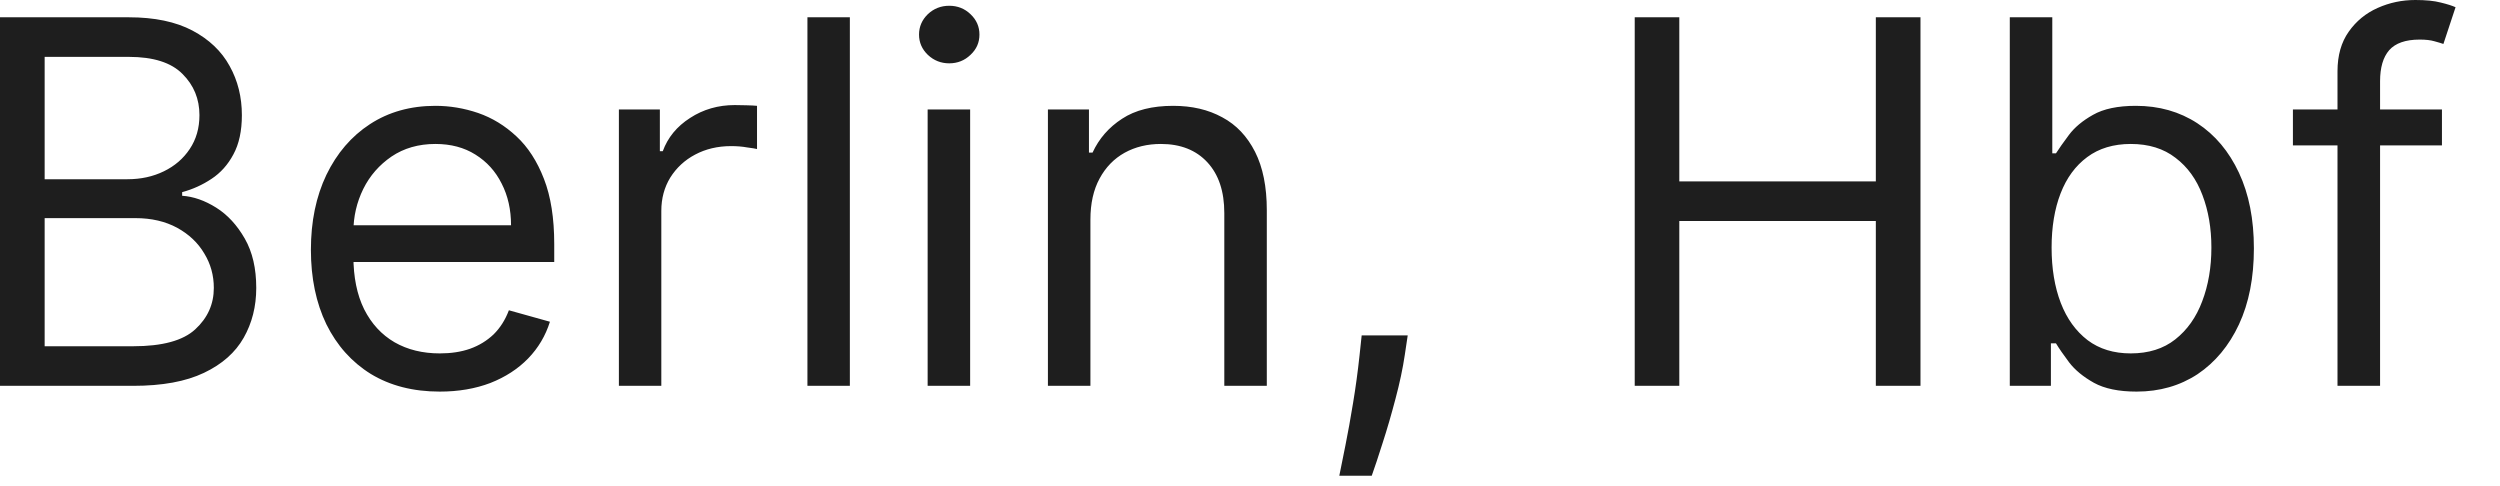 <?xml version="1.0" encoding="utf-8"?>
<svg xmlns="http://www.w3.org/2000/svg" fill="none" height="100%" overflow="visible" preserveAspectRatio="none" style="display: block;" viewBox="0 0 36 7" width="100%">
<path d="M0 5.556V0.249H1.856C2.225 0.249 2.53 0.313 2.771 0.44C3.011 0.567 3.19 0.737 3.307 0.951C3.425 1.163 3.483 1.399 3.483 1.658C3.483 1.886 3.442 2.074 3.361 2.223C3.282 2.372 3.176 2.49 3.045 2.576C2.916 2.662 2.775 2.726 2.623 2.767V2.819C2.785 2.83 2.949 2.887 3.113 2.99C3.277 3.093 3.414 3.242 3.525 3.436C3.636 3.63 3.69 3.866 3.69 4.146C3.69 4.412 3.63 4.651 3.509 4.864C3.388 5.077 3.198 5.245 2.937 5.369C2.675 5.494 2.336 5.556 1.918 5.556H0ZM0.643 4.986H1.918C2.338 4.986 2.636 4.905 2.812 4.742C2.99 4.578 3.079 4.38 3.079 4.146C3.079 3.966 3.034 3.801 2.941 3.649C2.85 3.495 2.72 3.373 2.551 3.28C2.381 3.188 2.181 3.141 1.95 3.141H0.643V4.986ZM0.643 2.581H1.835C2.029 2.581 2.203 2.543 2.359 2.467C2.516 2.391 2.64 2.284 2.732 2.146C2.825 2.007 2.872 1.845 2.872 1.658C2.872 1.425 2.791 1.227 2.628 1.065C2.466 0.901 2.208 0.819 1.856 0.819H0.643V2.581ZM6.333 5.639C5.949 5.639 5.618 5.554 5.34 5.385C5.064 5.214 4.851 4.975 4.7 4.67C4.551 4.362 4.477 4.004 4.477 3.597C4.477 3.189 4.551 2.83 4.7 2.518C4.851 2.206 5.059 1.963 5.327 1.788C5.597 1.612 5.911 1.524 6.27 1.524C6.478 1.524 6.682 1.558 6.885 1.627C7.087 1.697 7.27 1.808 7.437 1.964C7.603 2.118 7.735 2.322 7.833 2.576C7.932 2.83 7.981 3.143 7.981 3.514V3.773H4.913V3.244H7.359C7.359 3.02 7.314 2.819 7.224 2.644C7.136 2.467 7.01 2.328 6.846 2.226C6.684 2.124 6.492 2.073 6.27 2.073C6.027 2.073 5.816 2.134 5.638 2.254C5.463 2.374 5.326 2.529 5.231 2.721C5.137 2.913 5.089 3.118 5.089 3.338V3.69C5.089 3.991 5.141 4.246 5.244 4.454C5.35 4.663 5.495 4.82 5.682 4.929C5.869 5.036 6.086 5.089 6.333 5.089C6.493 5.089 6.638 5.068 6.769 5.022C6.9 4.975 7.012 4.906 7.108 4.815C7.203 4.721 7.276 4.606 7.328 4.468L7.919 4.633C7.856 4.834 7.752 5.01 7.605 5.162C7.458 5.313 7.277 5.43 7.061 5.515C6.845 5.597 6.603 5.639 6.333 5.639ZM8.912 5.556V1.576H9.502V2.177H9.544C9.616 1.98 9.747 1.82 9.938 1.698C10.127 1.575 10.342 1.513 10.58 1.513C10.626 1.513 10.681 1.514 10.748 1.516C10.816 1.517 10.867 1.521 10.901 1.524V2.146C10.881 2.14 10.833 2.133 10.759 2.123C10.687 2.11 10.61 2.104 10.528 2.104C10.335 2.104 10.162 2.145 10.01 2.226C9.86 2.305 9.74 2.417 9.652 2.557C9.566 2.698 9.523 2.857 9.523 3.037V5.556H8.912ZM12.238 0.249V5.556H11.627V0.249H12.238ZM13.358 5.556V1.576H13.97V5.556H13.358ZM13.669 0.912C13.55 0.912 13.447 0.871 13.361 0.79C13.277 0.709 13.234 0.612 13.234 0.498C13.234 0.384 13.277 0.286 13.361 0.204C13.447 0.123 13.55 0.083 13.669 0.083C13.788 0.083 13.891 0.123 13.975 0.204C14.062 0.286 14.104 0.384 14.104 0.498C14.104 0.612 14.062 0.709 13.975 0.79C13.891 0.871 13.788 0.912 13.669 0.912ZM15.702 3.162V5.556H15.09V1.576H15.681V2.197H15.733C15.826 1.995 15.968 1.833 16.158 1.71C16.348 1.585 16.593 1.524 16.894 1.524C17.163 1.524 17.398 1.578 17.602 1.69C17.804 1.798 17.96 1.964 18.073 2.187C18.185 2.408 18.242 2.688 18.242 3.027V5.556H17.63V3.068C17.63 2.756 17.549 2.513 17.386 2.337C17.224 2.162 17.001 2.073 16.717 2.073C16.522 2.073 16.348 2.115 16.194 2.2C16.042 2.285 15.922 2.408 15.834 2.571C15.746 2.733 15.702 2.929 15.702 3.162ZM20.271 4.83L20.229 5.111C20.2 5.307 20.155 5.518 20.095 5.743C20.036 5.967 19.975 6.179 19.91 6.378C19.847 6.577 19.795 6.734 19.753 6.851H19.286C19.309 6.741 19.338 6.595 19.374 6.414C19.411 6.232 19.447 6.029 19.484 5.804C19.521 5.582 19.552 5.354 19.577 5.121L19.608 4.83H20.271ZM23.54 5.556V0.249H24.182V2.612H27.012V0.249H27.655V5.556H27.012V3.182H24.182V5.556H23.54ZM28.941 5.556V0.249H29.553V2.208H29.606C29.65 2.139 29.712 2.051 29.792 1.944C29.873 1.835 29.989 1.738 30.139 1.654C30.291 1.567 30.497 1.524 30.756 1.524C31.091 1.524 31.386 1.608 31.642 1.775C31.898 1.943 32.097 2.18 32.241 2.488C32.385 2.795 32.456 3.158 32.456 3.576C32.456 3.998 32.385 4.363 32.241 4.672C32.097 4.98 31.898 5.218 31.645 5.388C31.391 5.555 31.098 5.639 30.767 5.639C30.511 5.639 30.306 5.597 30.152 5.512C29.998 5.426 29.88 5.328 29.796 5.219C29.713 5.108 29.65 5.017 29.606 4.944H29.533V5.556H28.941ZM29.543 3.565C29.543 3.866 29.587 4.132 29.675 4.362C29.763 4.59 29.892 4.768 30.061 4.898C30.231 5.026 30.438 5.089 30.683 5.089C30.939 5.089 31.153 5.022 31.323 4.888C31.497 4.751 31.626 4.568 31.712 4.338C31.8 4.107 31.844 3.849 31.844 3.565C31.844 3.286 31.801 3.034 31.715 2.809C31.63 2.582 31.501 2.404 31.328 2.273C31.157 2.14 30.942 2.073 30.683 2.073C30.435 2.073 30.225 2.136 30.056 2.262C29.887 2.387 29.759 2.561 29.672 2.786C29.586 3.009 29.543 3.269 29.543 3.565ZM35.164 1.576V2.094H33.018V1.576H35.164ZM33.66 5.556V1.026C33.66 0.798 33.714 0.608 33.822 0.456C33.929 0.304 34.068 0.19 34.239 0.114C34.409 0.038 34.59 0 34.781 0C34.93 0 35.053 0.012 35.148 0.037C35.243 0.06 35.314 0.083 35.36 0.104L35.185 0.633C35.154 0.622 35.11 0.609 35.055 0.594C35.001 0.578 34.93 0.57 34.843 0.57C34.641 0.57 34.494 0.621 34.404 0.723C34.316 0.825 34.273 0.974 34.273 1.171V5.556H33.66Z" fill="#1E1E1E" id="Vector"/>
</svg>